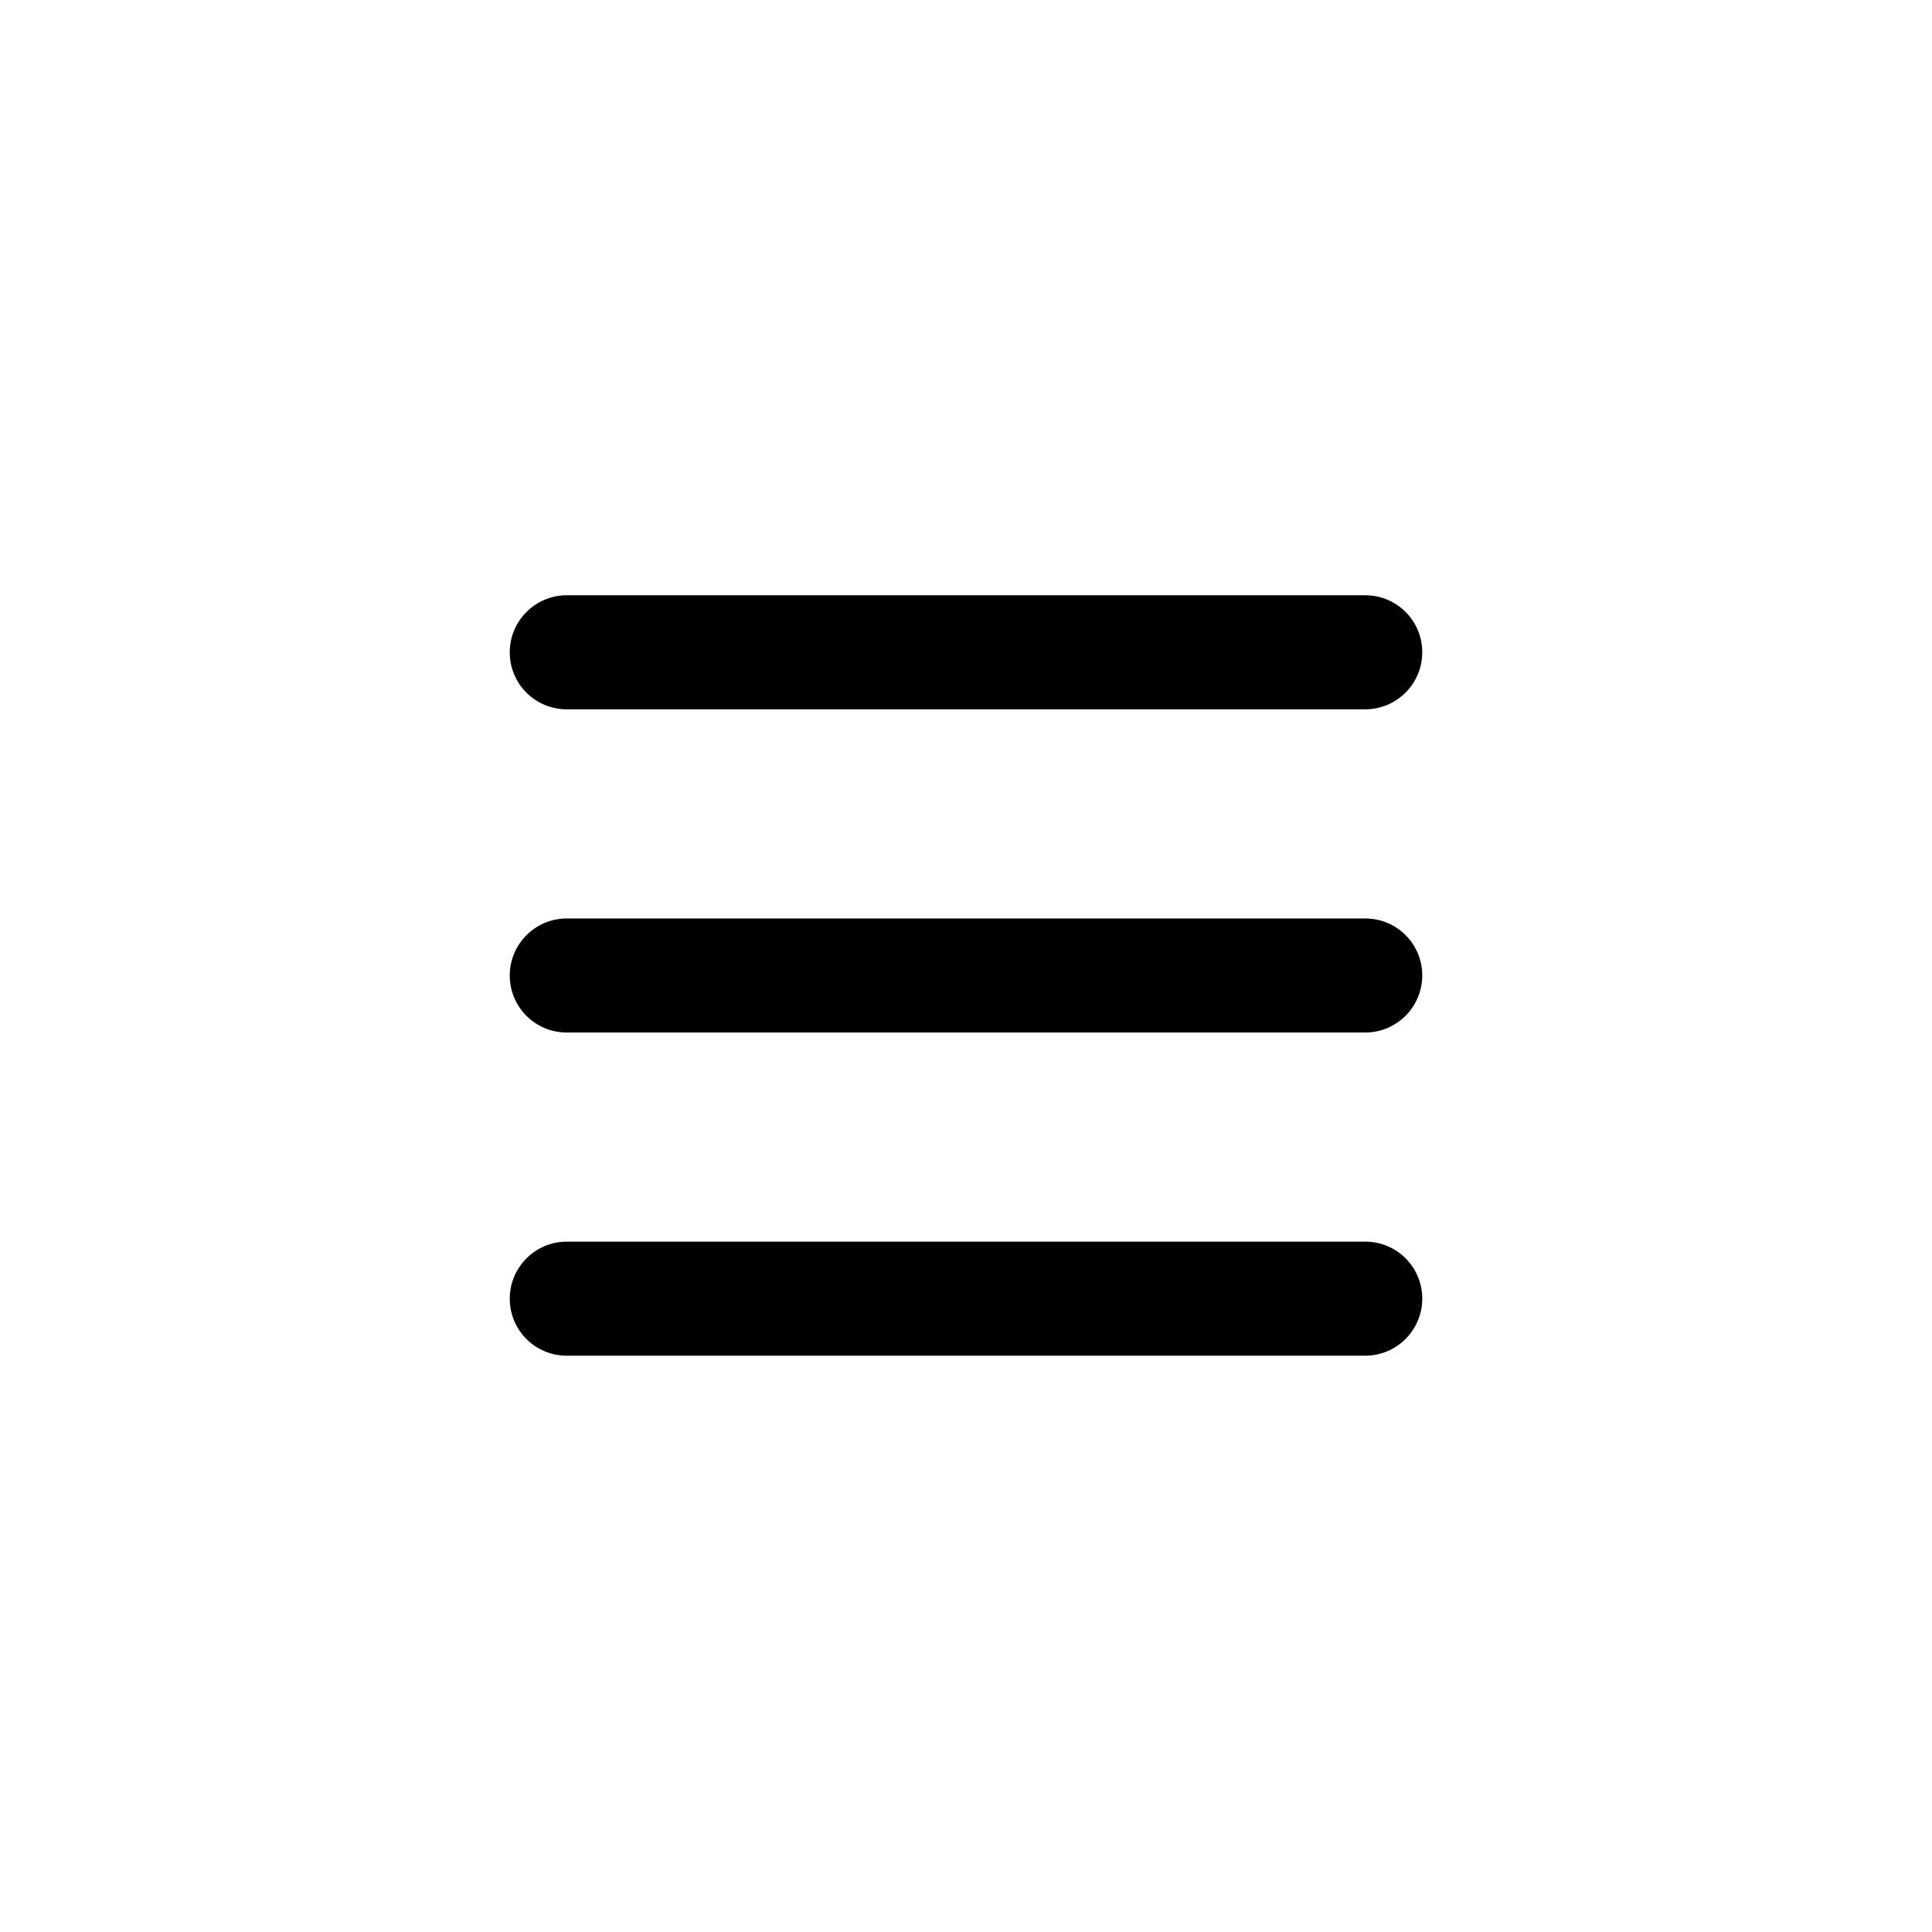 <?xml version="1.0" encoding="UTF-8"?>
<!-- The Best Svg Icon site in the world: iconSvg.co, Visit us! https://iconsvg.co -->
<svg fill="#000000" width="800px" height="800px" version="1.1" viewBox="144 144 512 512" xmlns="http://www.w3.org/2000/svg">
 <path d="m279.09 488.16c0-8.328 6.769-15.113 15.125-15.113h211.57c8.406 0 15.129 6.766 15.129 15.113 0 8.332-6.773 15.117-15.129 15.117h-211.57c-8.406 0-15.125-6.769-15.125-15.117zm0-85.648c0-8.328 6.769-15.113 15.125-15.113h211.57c8.406 0 15.129 6.769 15.129 15.113 0 8.332-6.773 15.117-15.129 15.117h-211.57c-8.406 0-15.125-6.769-15.125-15.117zm0-85.645c0-8.332 6.769-15.117 15.125-15.117h211.57c8.406 0 15.129 6.769 15.129 15.117 0 8.328-6.773 15.113-15.129 15.113h-211.57c-8.406 0-15.125-6.766-15.125-15.113z"/>
</svg>
